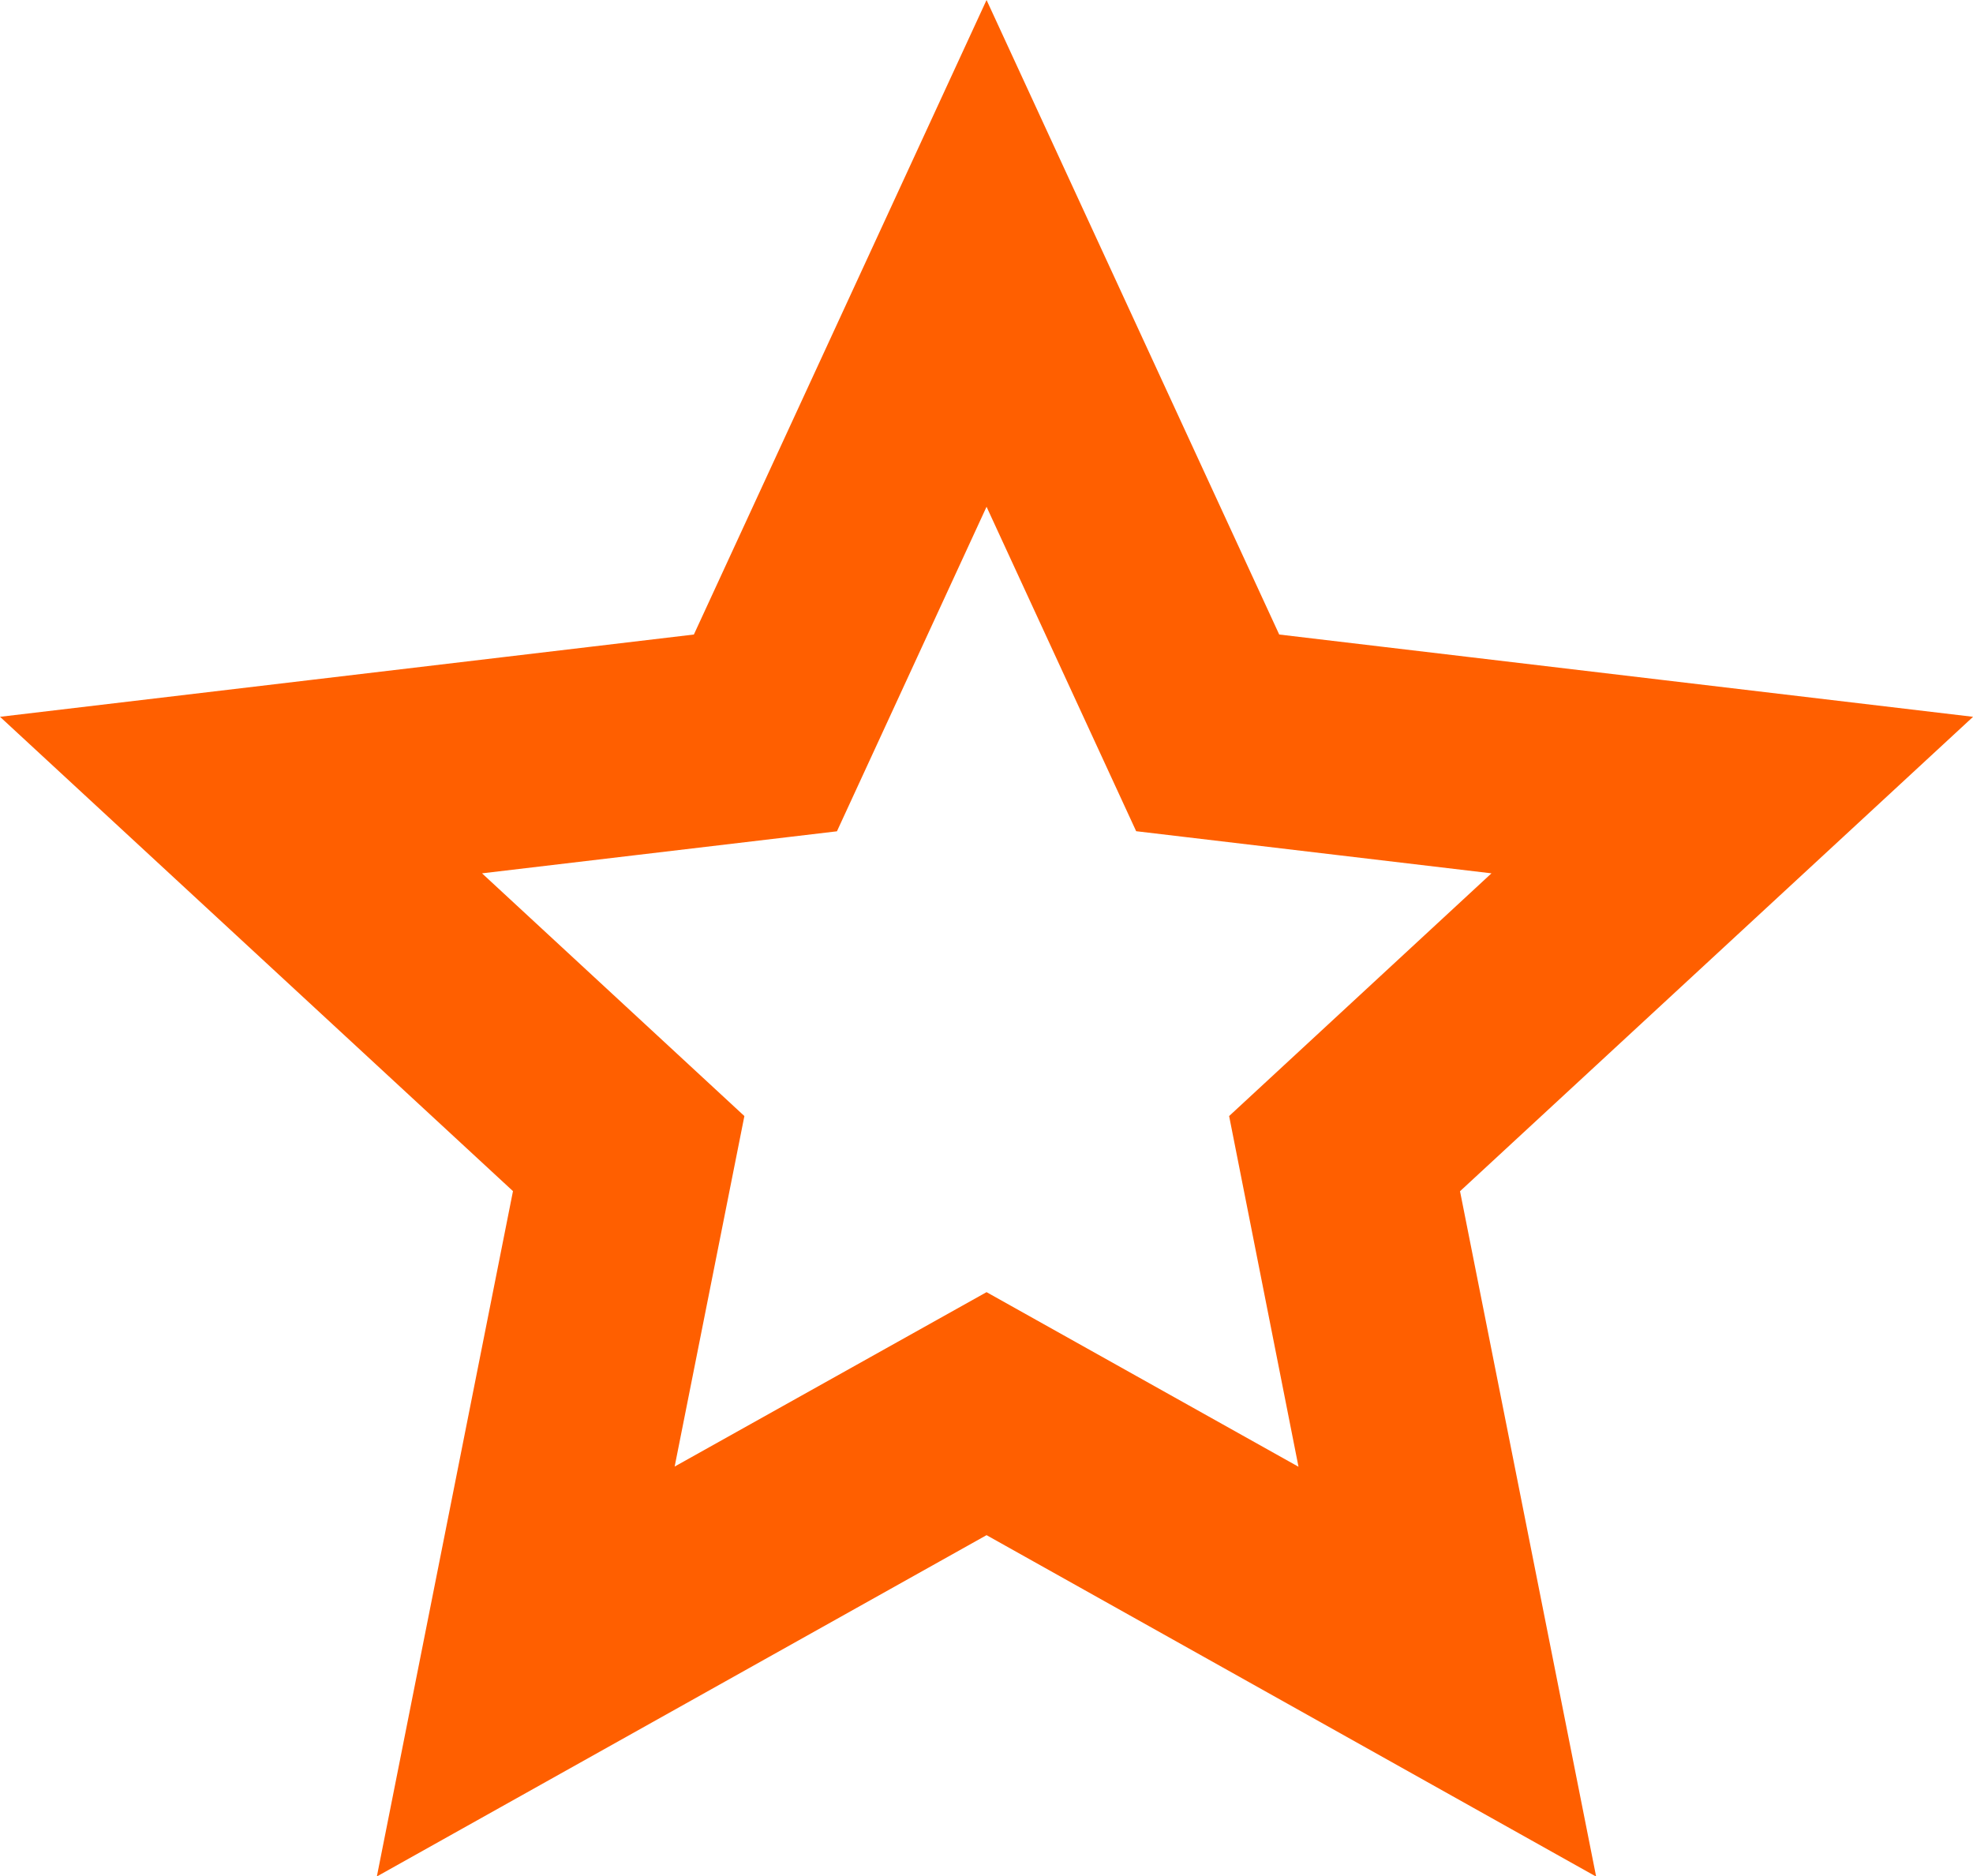 <svg xmlns="http://www.w3.org/2000/svg" width="20.079" height="19.095" viewBox="0 0 20.079 19.095">
  <path id="Path_30654" data-name="Path 30654" d="M10.059,15.239,4.205,18.516l1.307-6.58L.587,7.382l6.662-.79L10.059.5l2.81,6.092,6.662.79-4.926,4.555,1.307,6.58Zm0-1.9,3.525,1.973L12.8,11.349l2.965-2.743L11.75,8.13,10.059,4.463,8.368,8.131l-4.011.475,2.965,2.743L6.534,15.31Z" transform="translate(-0.019 0.097)" fill="#ff5f00" stroke="#ff5f00" stroke-width="0.5"/>
</svg>
